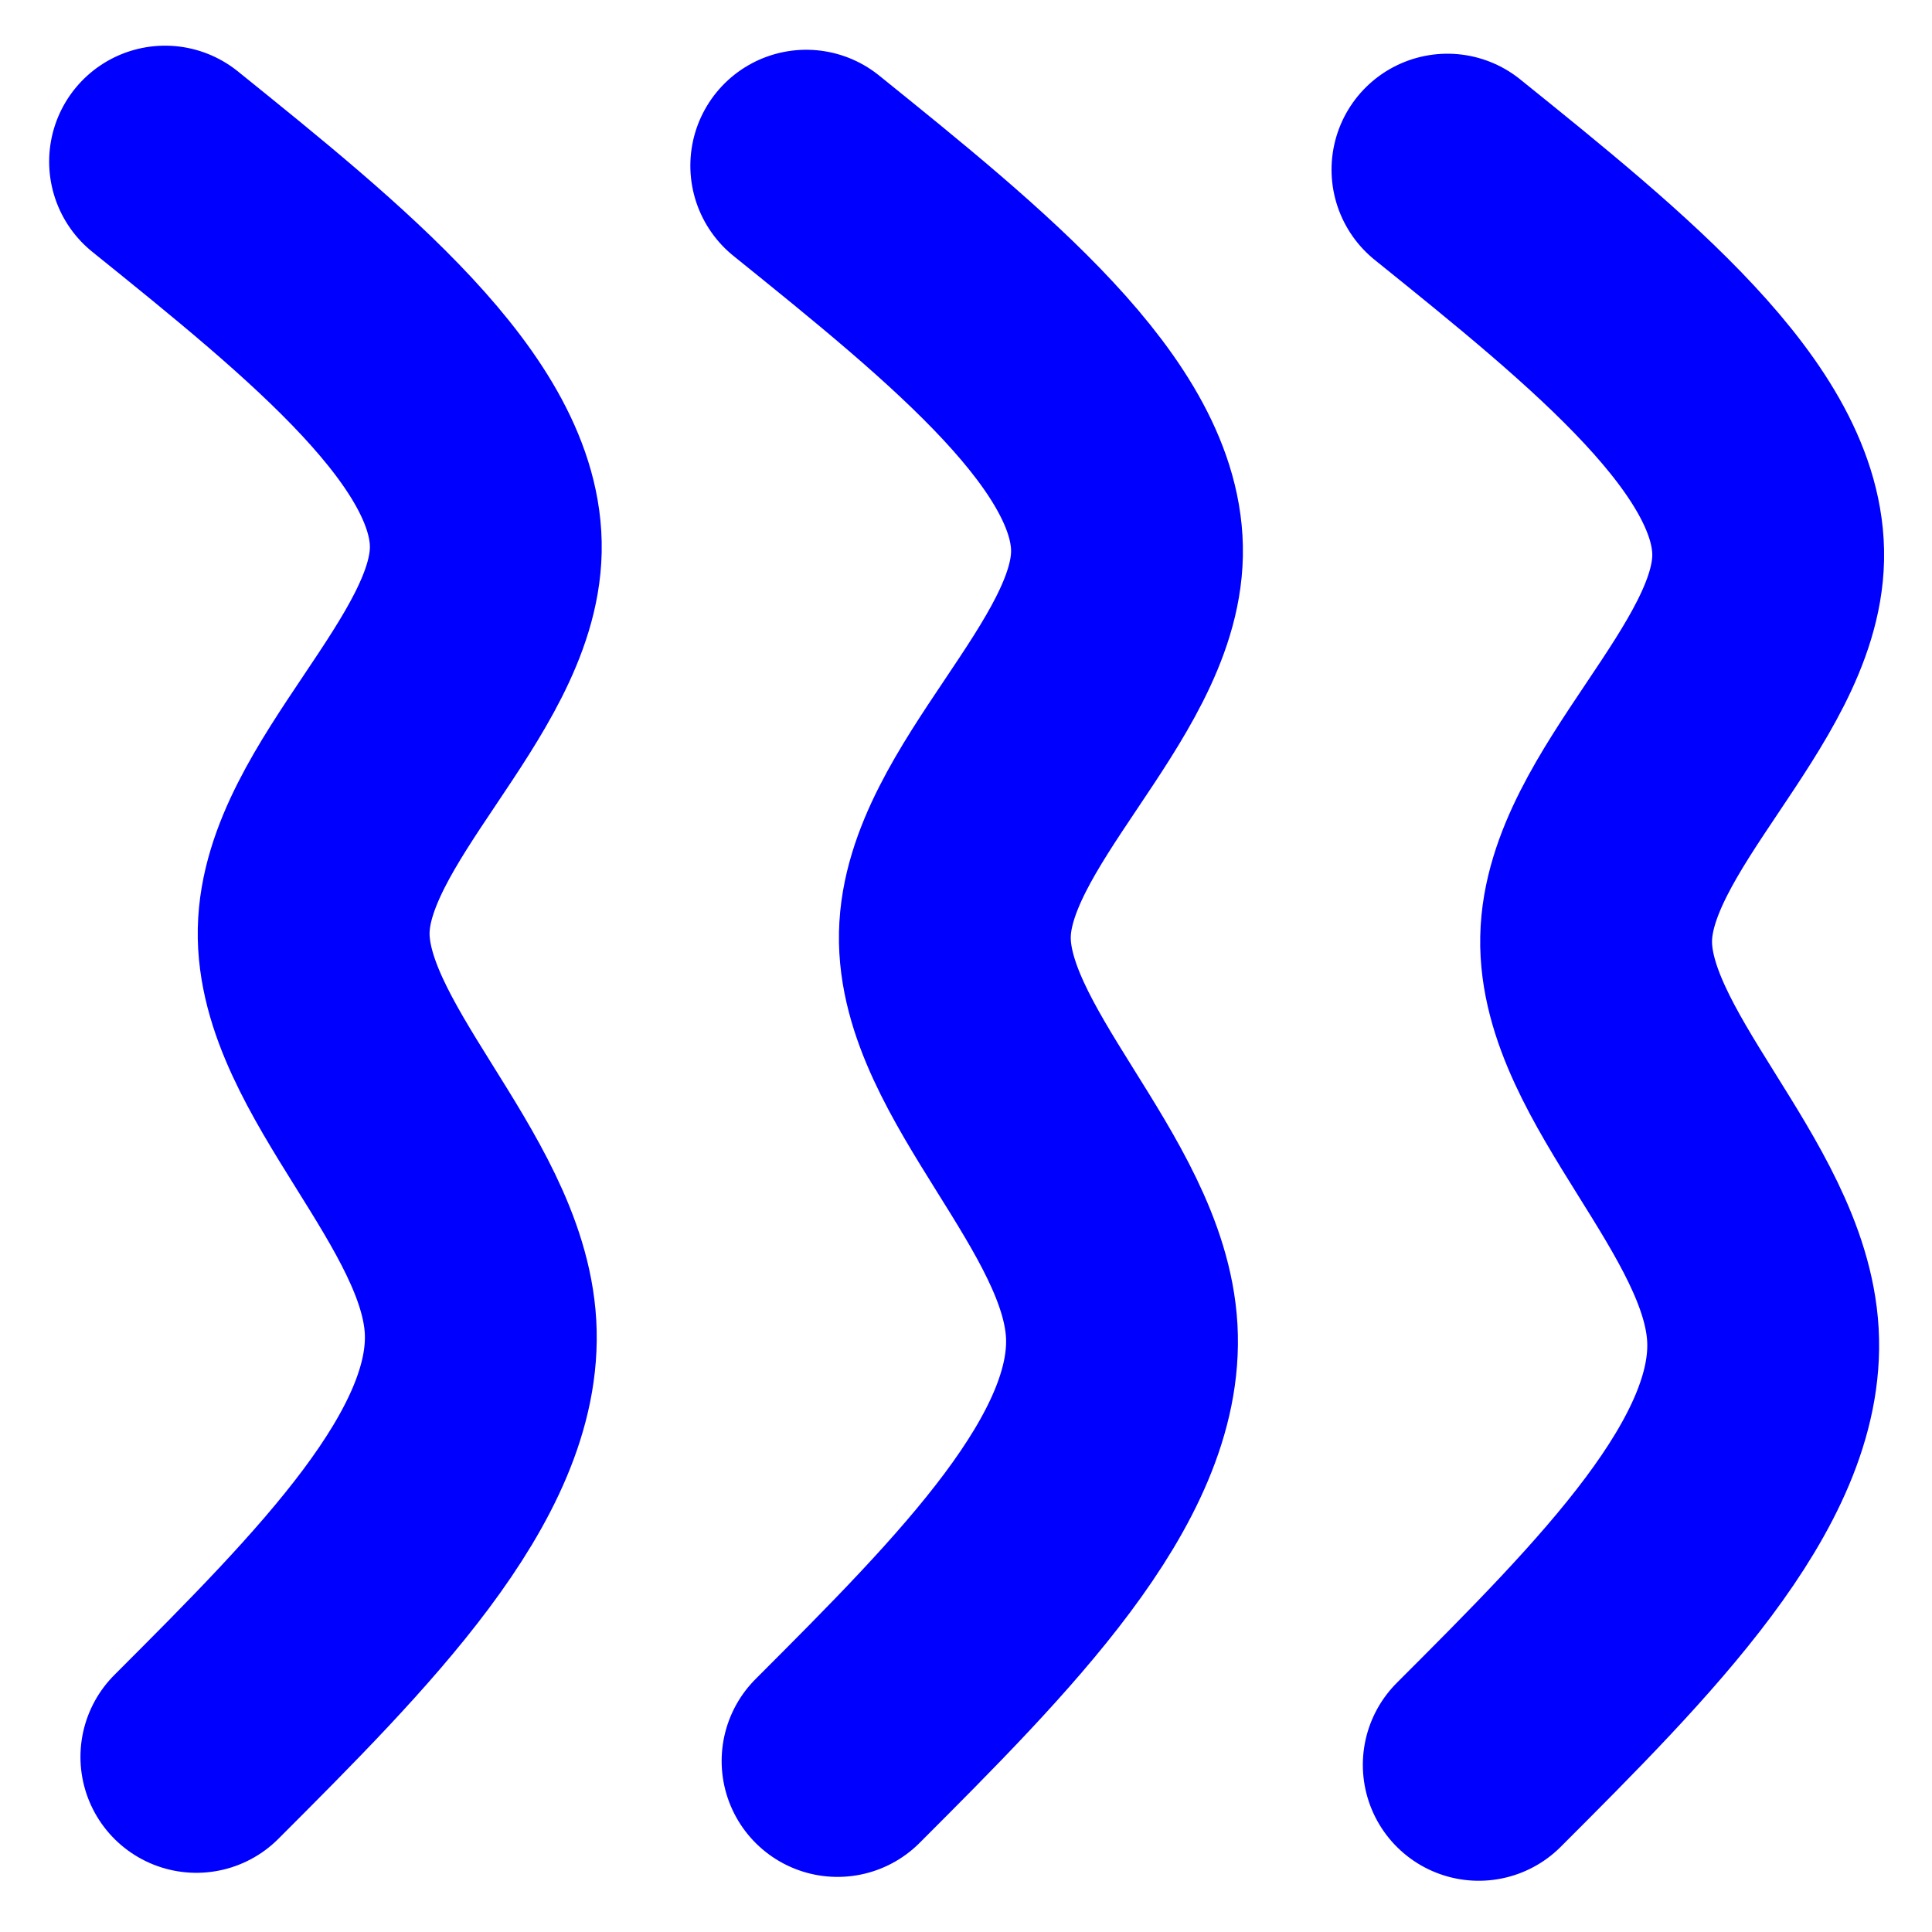 <svg xmlns="http://www.w3.org/2000/svg" width="25mm" height="25mm" viewBox="0 0 25 25"><g fill="none" stroke="#00f" stroke-width="3" stroke-linecap="round"><path d="M2.136 2.091c2.092 1.687 4.183 3.373 4.15 5.026-.034 1.652-2.193 3.271-2.227 4.924-.033 1.654 2.057 3.34 2.159 5.127.101 1.788-1.788 3.676-3.677 5.566M10.433 2.144c2.091 1.687 4.183 3.373 4.15 5.026-.034 1.652-2.193 3.271-2.227 4.924-.034 1.654 2.057 3.34 2.159 5.127.101 1.787-1.788 3.676-3.677 5.566M18.73 2.195c2.092 1.686 4.183 3.373 4.15 5.025-.034 1.653-2.193 3.272-2.226 4.925-.034 1.653 2.057 3.34 2.158 5.127.101 1.787-1.788 3.676-3.677 5.565"/></g></svg>